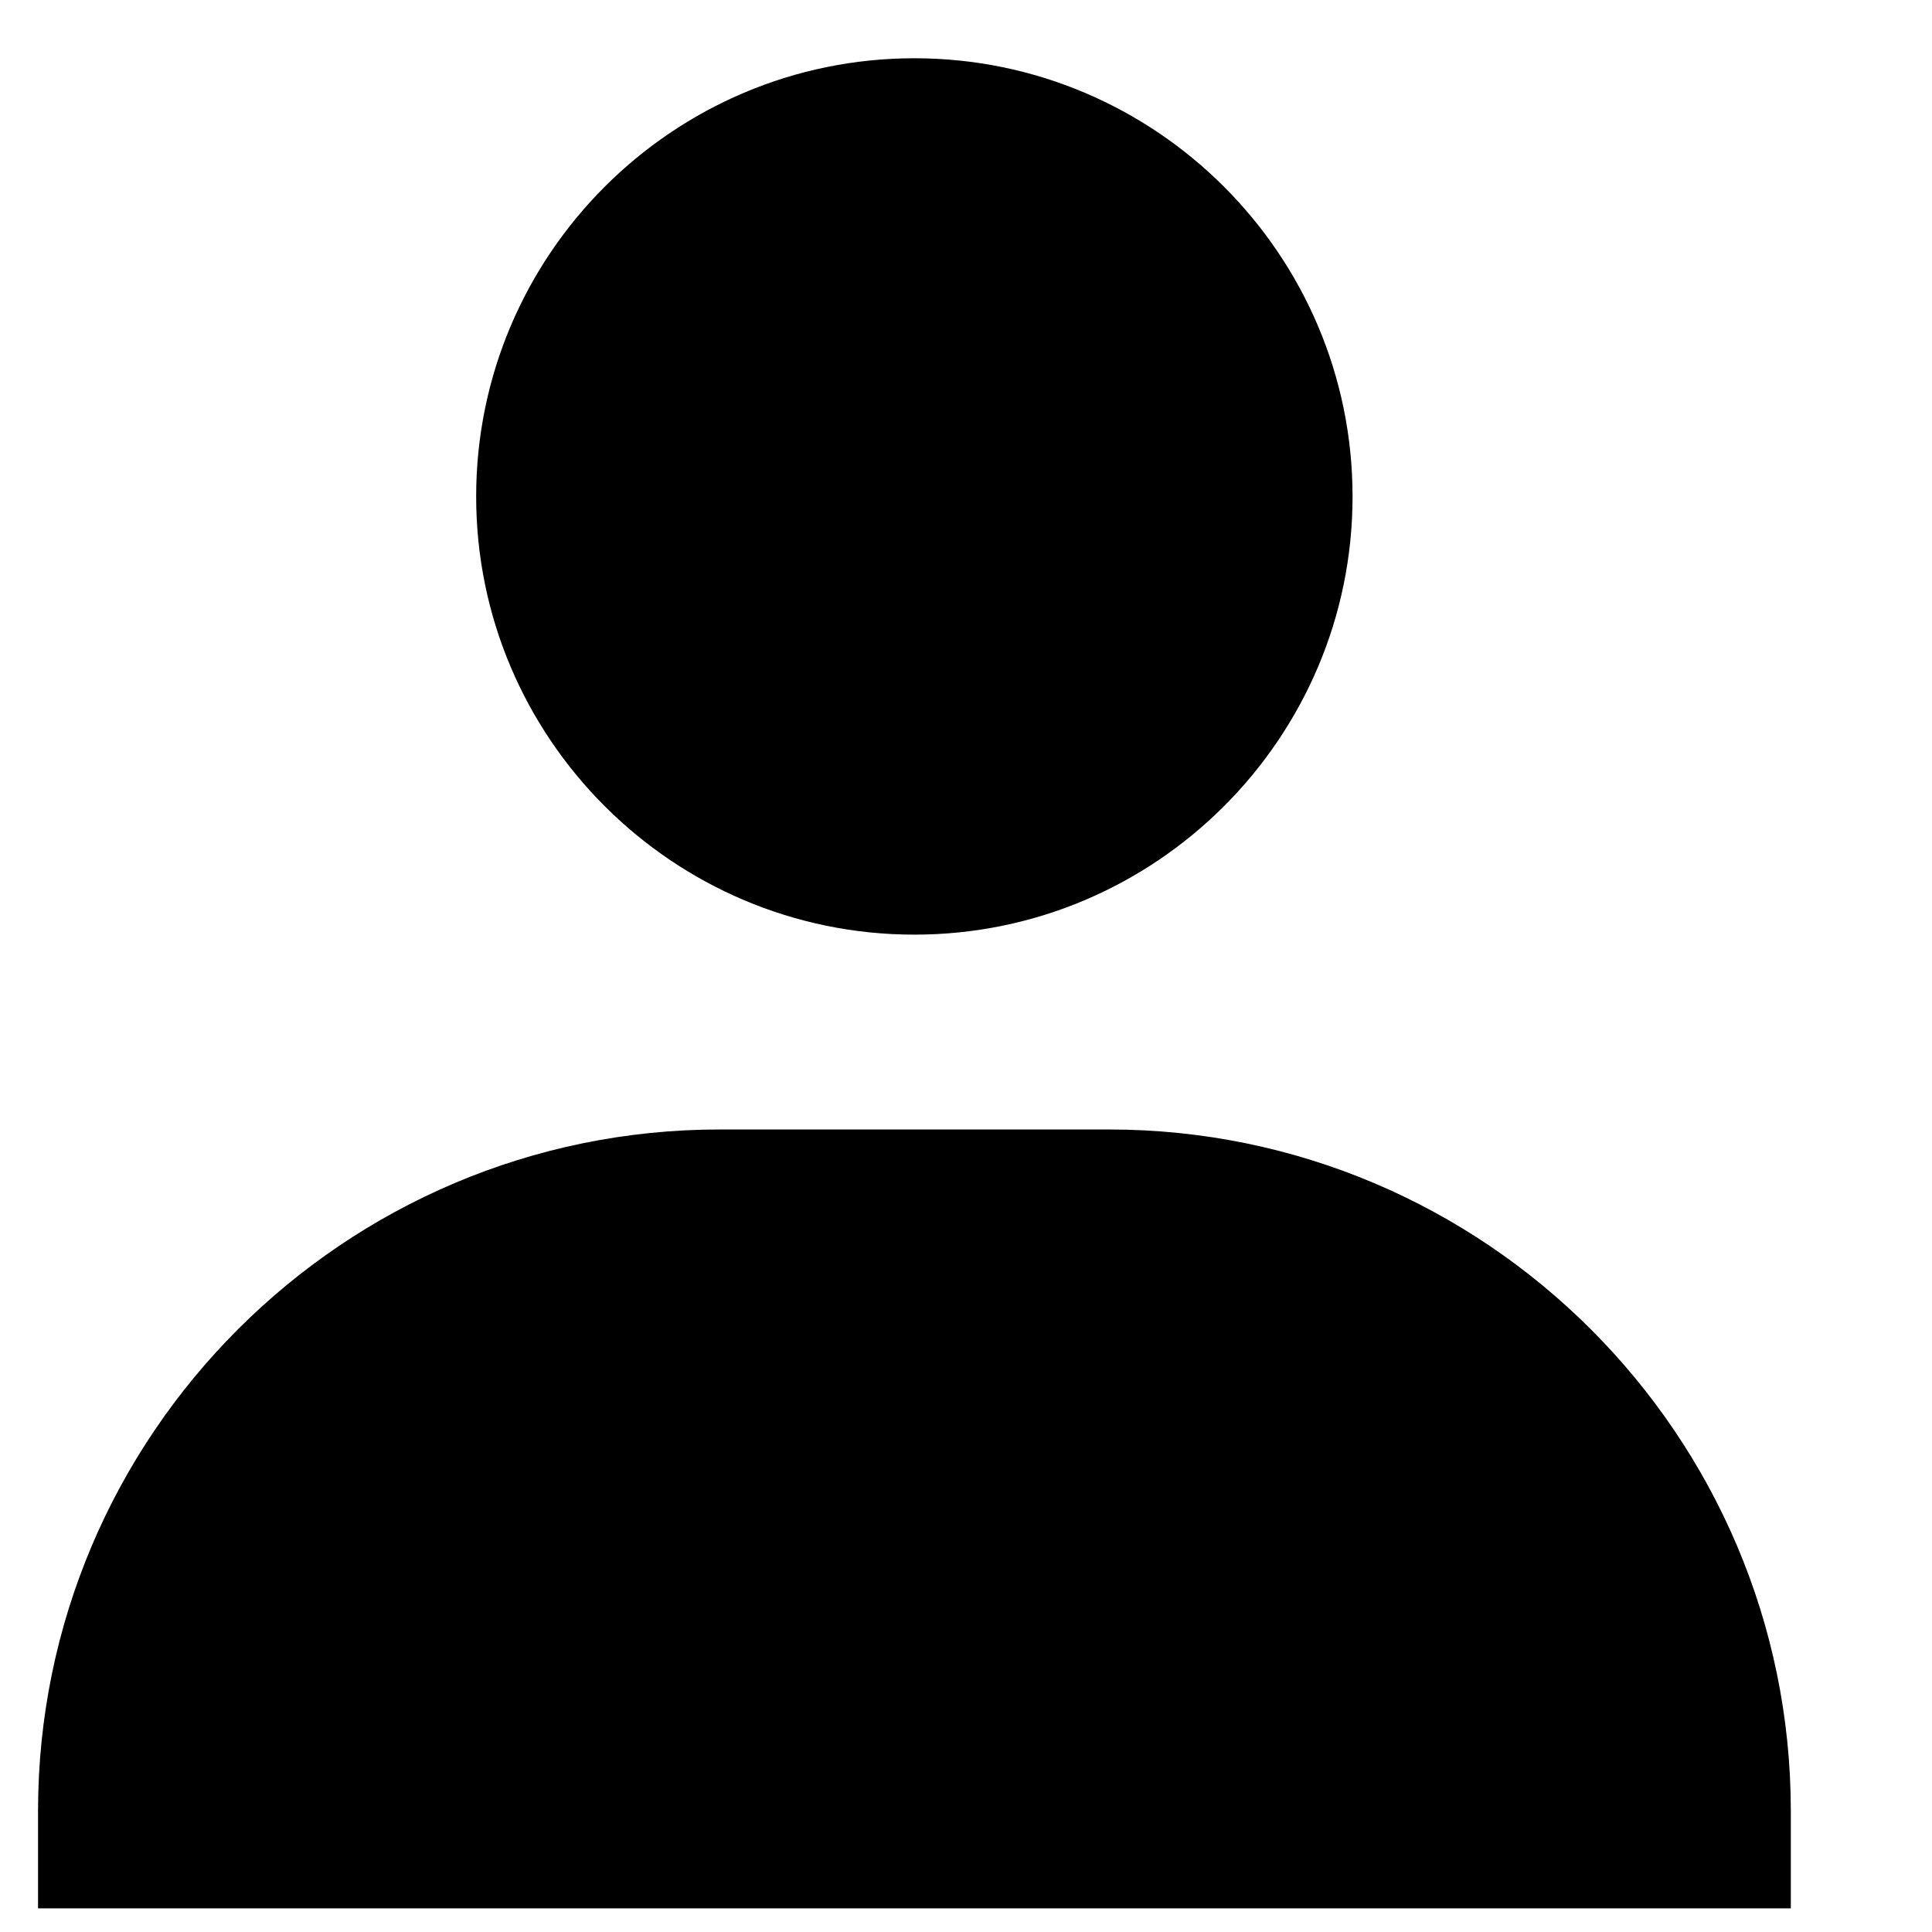 <svg width="13" height="13" viewBox="0 0 13 13" fill="none" xmlns="http://www.w3.org/2000/svg">
<path d="M3.204 3.341C3.204 4.966 4.527 6.289 6.153 6.289C7.778 6.289 9.101 4.966 9.101 3.341C9.101 1.715 7.778 0.392 6.153 0.392C4.527 0.392 3.204 1.715 3.204 3.341ZM11.394 12.841H12.05V12.186C12.05 9.658 9.992 7.6 7.463 7.6H4.842C2.313 7.6 0.256 9.658 0.256 12.186V12.841H11.394Z" fill="black"/>
</svg>
